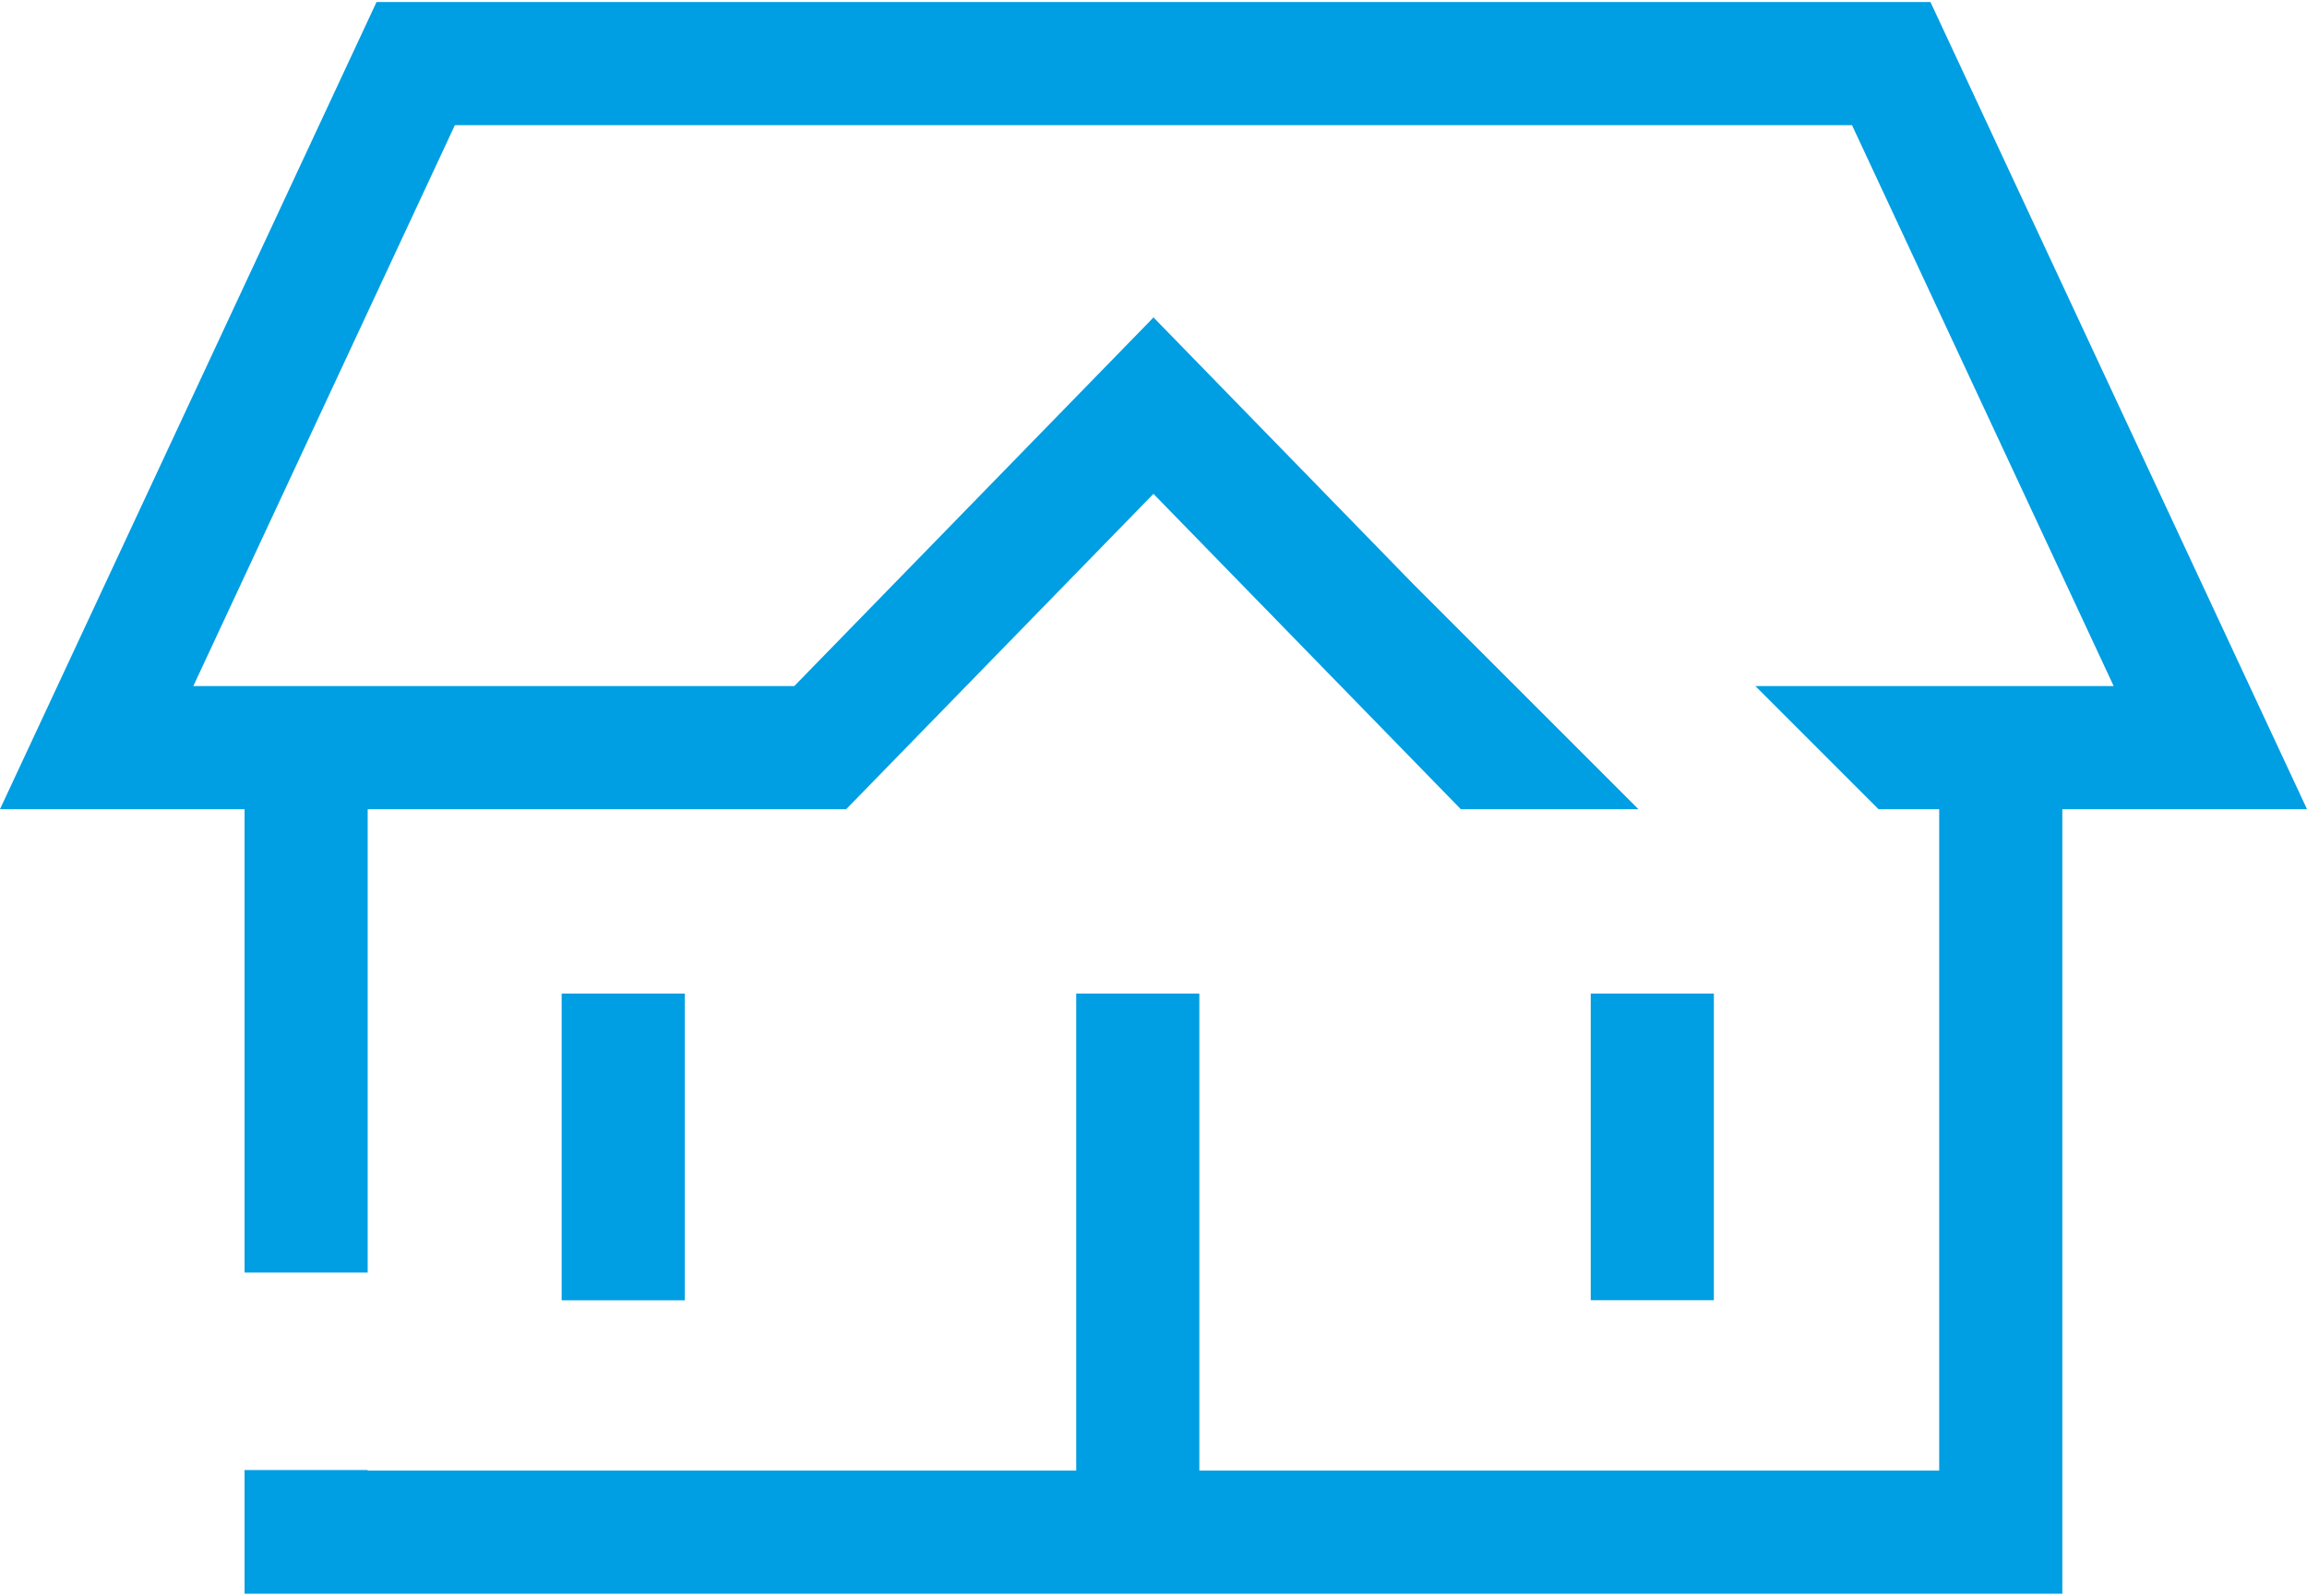 <?xml version="1.0" encoding="UTF-8"?>
<svg xmlns="http://www.w3.org/2000/svg" id="Livello_1" data-name="Livello 1" viewBox="0 0 206.11 142.24" width="185" height="128">
  <defs>
    <style>
      .cls-1 {
        fill: #009ee2;
      }
    </style>
  </defs>
  <polygon class="cls-1" points="172.47 0 33.64 0 0 72.13 21.85 72.13 21.85 113.54 32.85 113.54 32.85 72.13 75.6 72.13 103.05 43.95 130.51 72.13 146.38 72.13 126.22 51.97 103.05 28.18 102.75 28.5 70.96 61.13 17.27 61.13 40.64 11 165.46 11 188.84 61.13 156.83 61.13 167.83 72.13 173.25 72.13 173.25 131.24 107.15 131.24 107.15 88.61 96.15 88.61 96.15 131.24 32.85 131.24 32.85 131.19 21.85 131.19 21.85 142.24 184.25 142.24 184.25 72.13 206.11 72.13 172.47 0"/>
  <polygon class="cls-1" points="61.18 88.61 50.18 88.61 50.18 113.54 50.18 116.02 61.18 116.02 61.18 113.54 61.18 88.61"/>
  <rect class="cls-1" x="142.12" y="88.61" width="11" height="27.4"/>
</svg>
